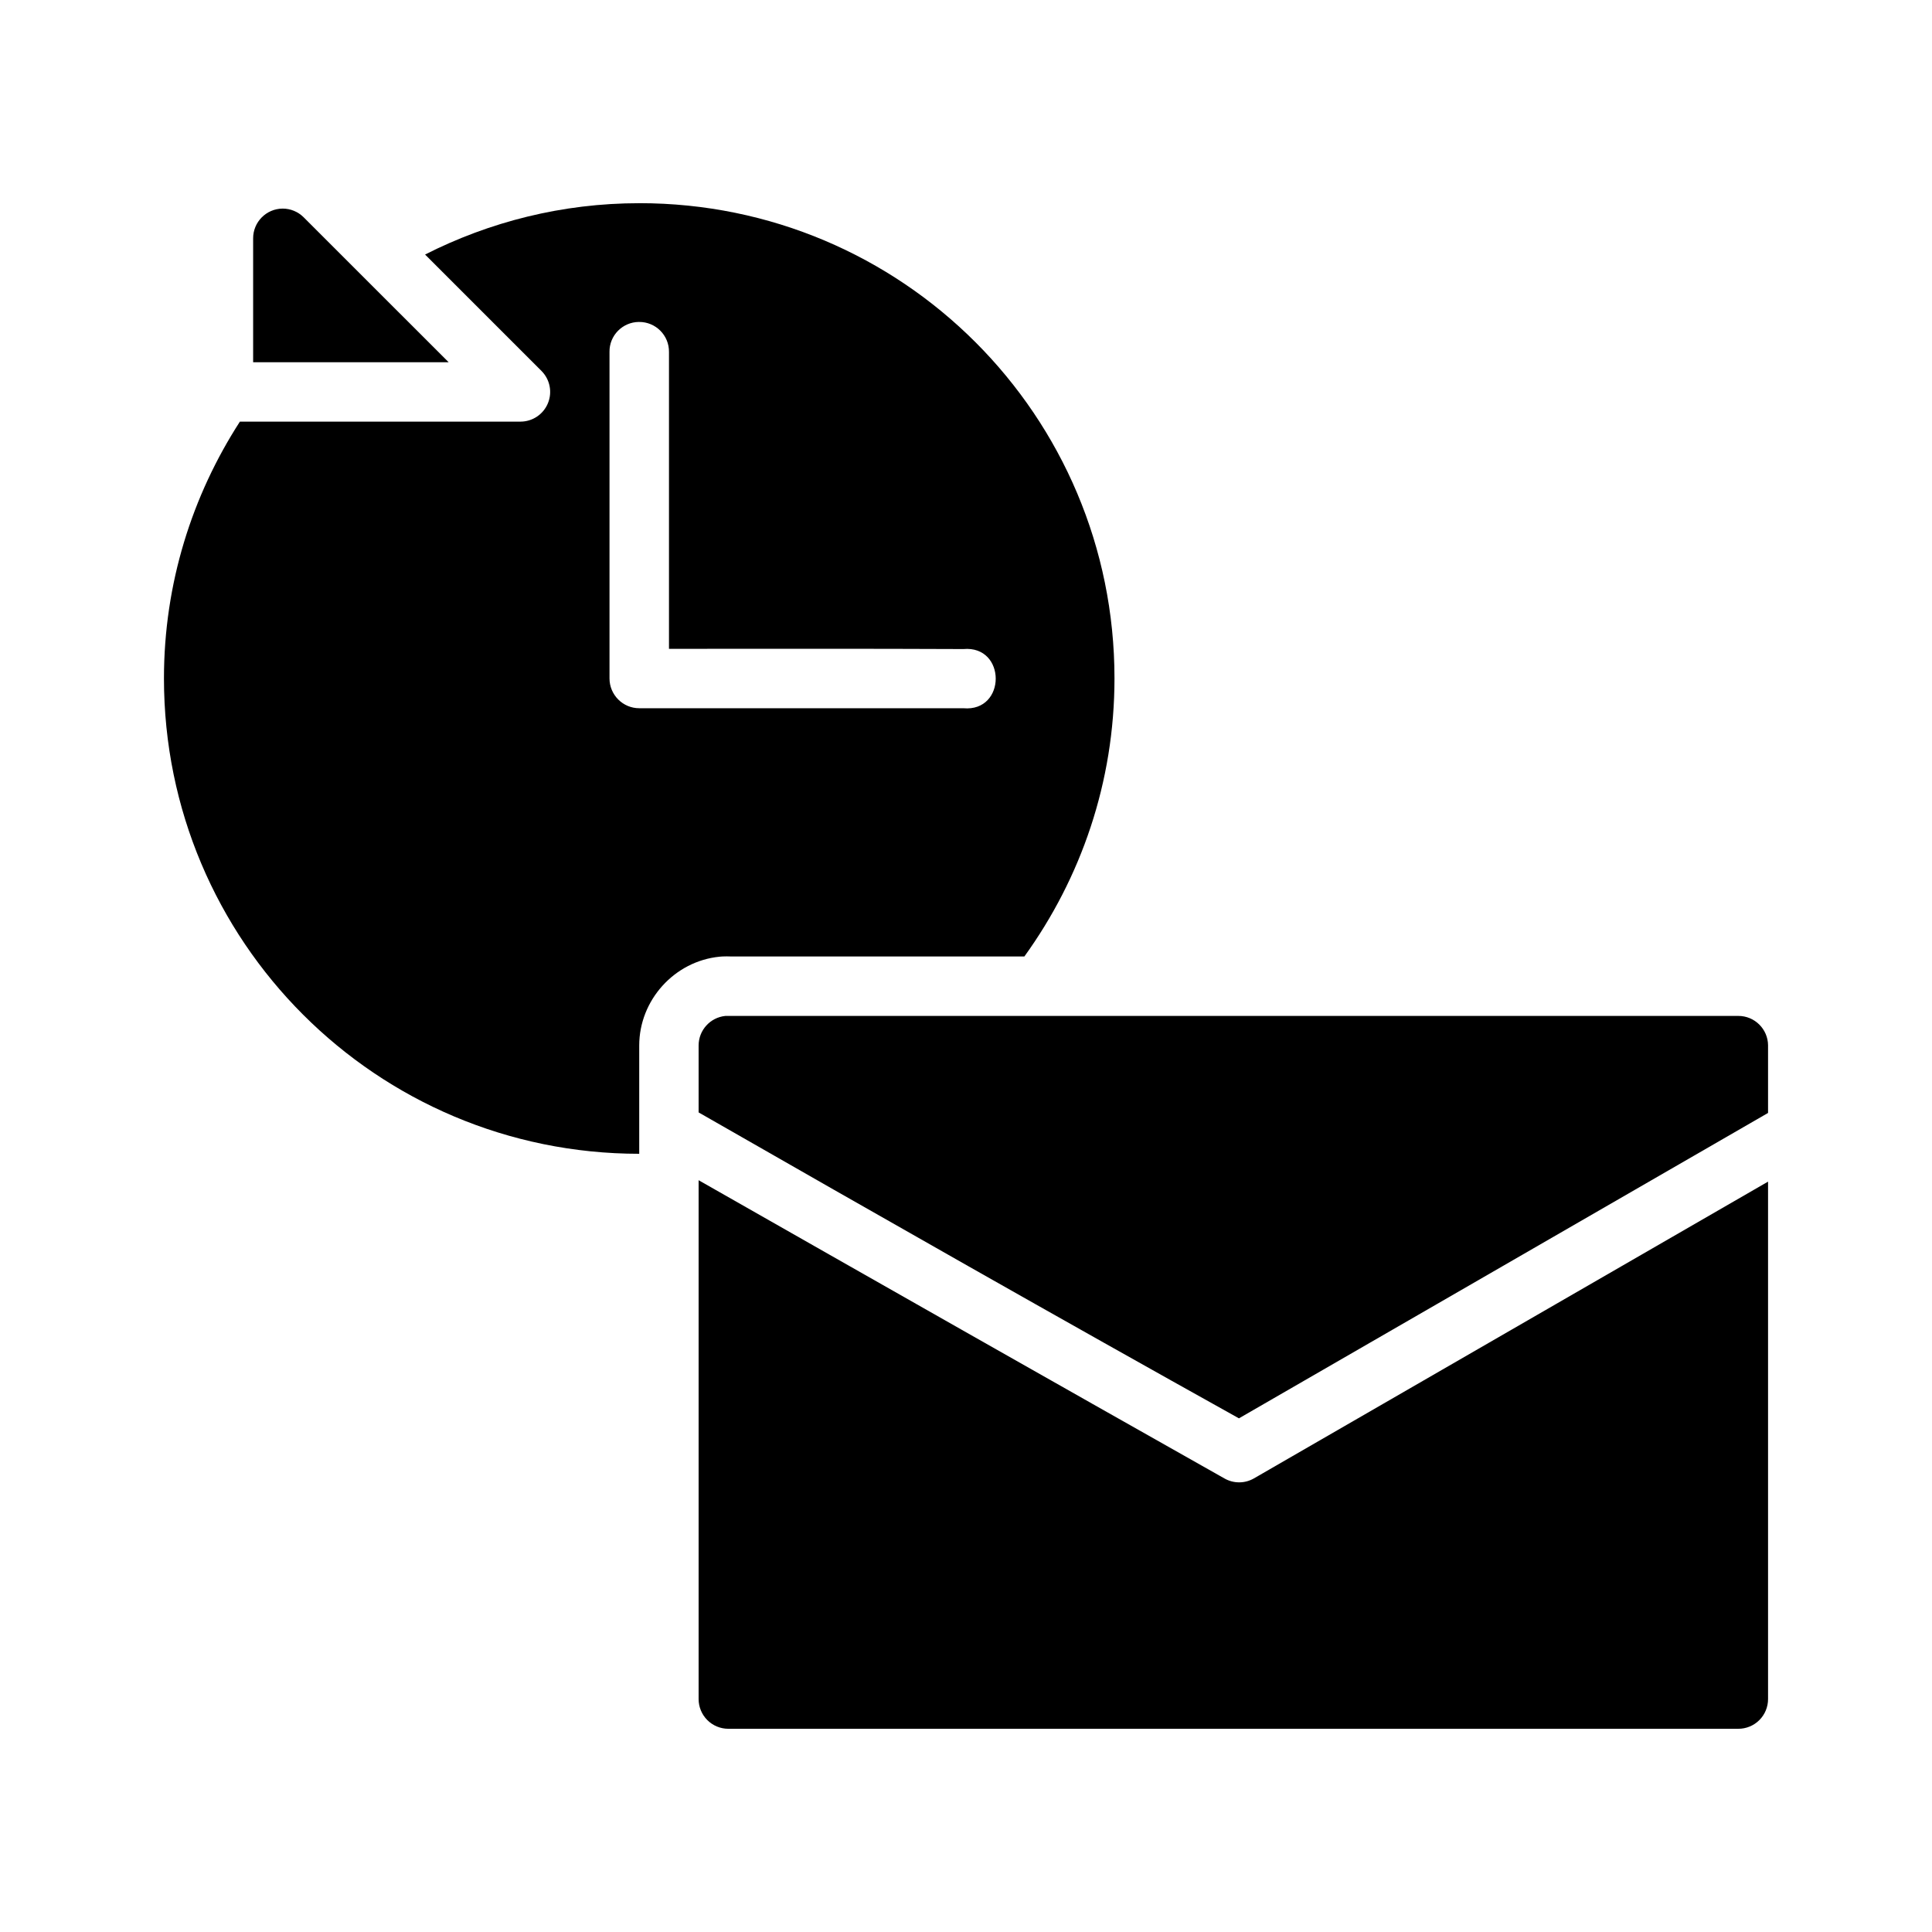 <?xml version="1.0" encoding="UTF-8"?>
<!-- Uploaded to: ICON Repo, www.svgrepo.com, Generator: ICON Repo Mixer Tools -->
<svg fill="#000000" width="800px" height="800px" version="1.1" viewBox="144 144 512 512" xmlns="http://www.w3.org/2000/svg">
 <g>
  <path d="m336.23 413.23c-4.027 0.406-7.094 3.797-7.09 7.844v17.727c47.594 27.266 95.273 54.375 143.19 81.074 46.746-26.965 93.477-53.961 140.22-80.934v-17.867h0.004c-0.016-4.348-3.555-7.859-7.902-7.844h-267.65c-0.258-0.012-0.516-0.012-0.773 0zm-7.09 43.543v137.47c-0.008 2.09 0.816 4.098 2.293 5.582 1.473 1.48 3.477 2.316 5.566 2.32h267.65c2.098 0.008 4.113-0.82 5.598-2.305s2.312-3.5 2.305-5.598v-137.1c-45.422 26.219-90.855 52.422-136.27 78.66-2.414 1.379-5.379 1.379-7.793 0-46.508-26.238-92.941-52.609-139.34-79.027z"/>
  <path d="m218.86 199.28c-4.32 0.051-7.793 3.578-7.777 7.902v32.809l51.812 0.004-38.406-38.395c-1.488-1.496-3.516-2.332-5.629-2.32z"/>
  <path d="m313.43 197.85c-20.469 0-39.719 4.957-56.781 13.605l30.859 30.859c2.238 2.254 2.906 5.629 1.688 8.566-1.215 2.934-4.078 4.848-7.254 4.856h-74.367c-12.668 19.621-20.125 42.918-20.125 68.051 0 69.645 56.312 125.96 125.95 125.98v-28.691c0-12.012 9.312-22.344 21.266-23.539h-0.004c0.27-0.027 0.539-0.047 0.812-0.062 0.754-0.031 1.52-0.031 2.277 0h77.719c14.965-20.727 23.879-46.129 23.879-73.691 0-69.656-56.266-125.94-125.92-125.94zm-0.109 31.473c4.418-0.059 8.023 3.543 7.965 7.965v78.66c26.008 0 52.098-0.059 78.012 0.059 11.438-1.027 11.438 16.711 0 15.684l-85.871-0.004c-4.359 0.016-7.902-3.543-7.902-7.902v-86.5c-0.078-4.352 3.441-7.934 7.797-7.965z"/>
 </g>
</svg>